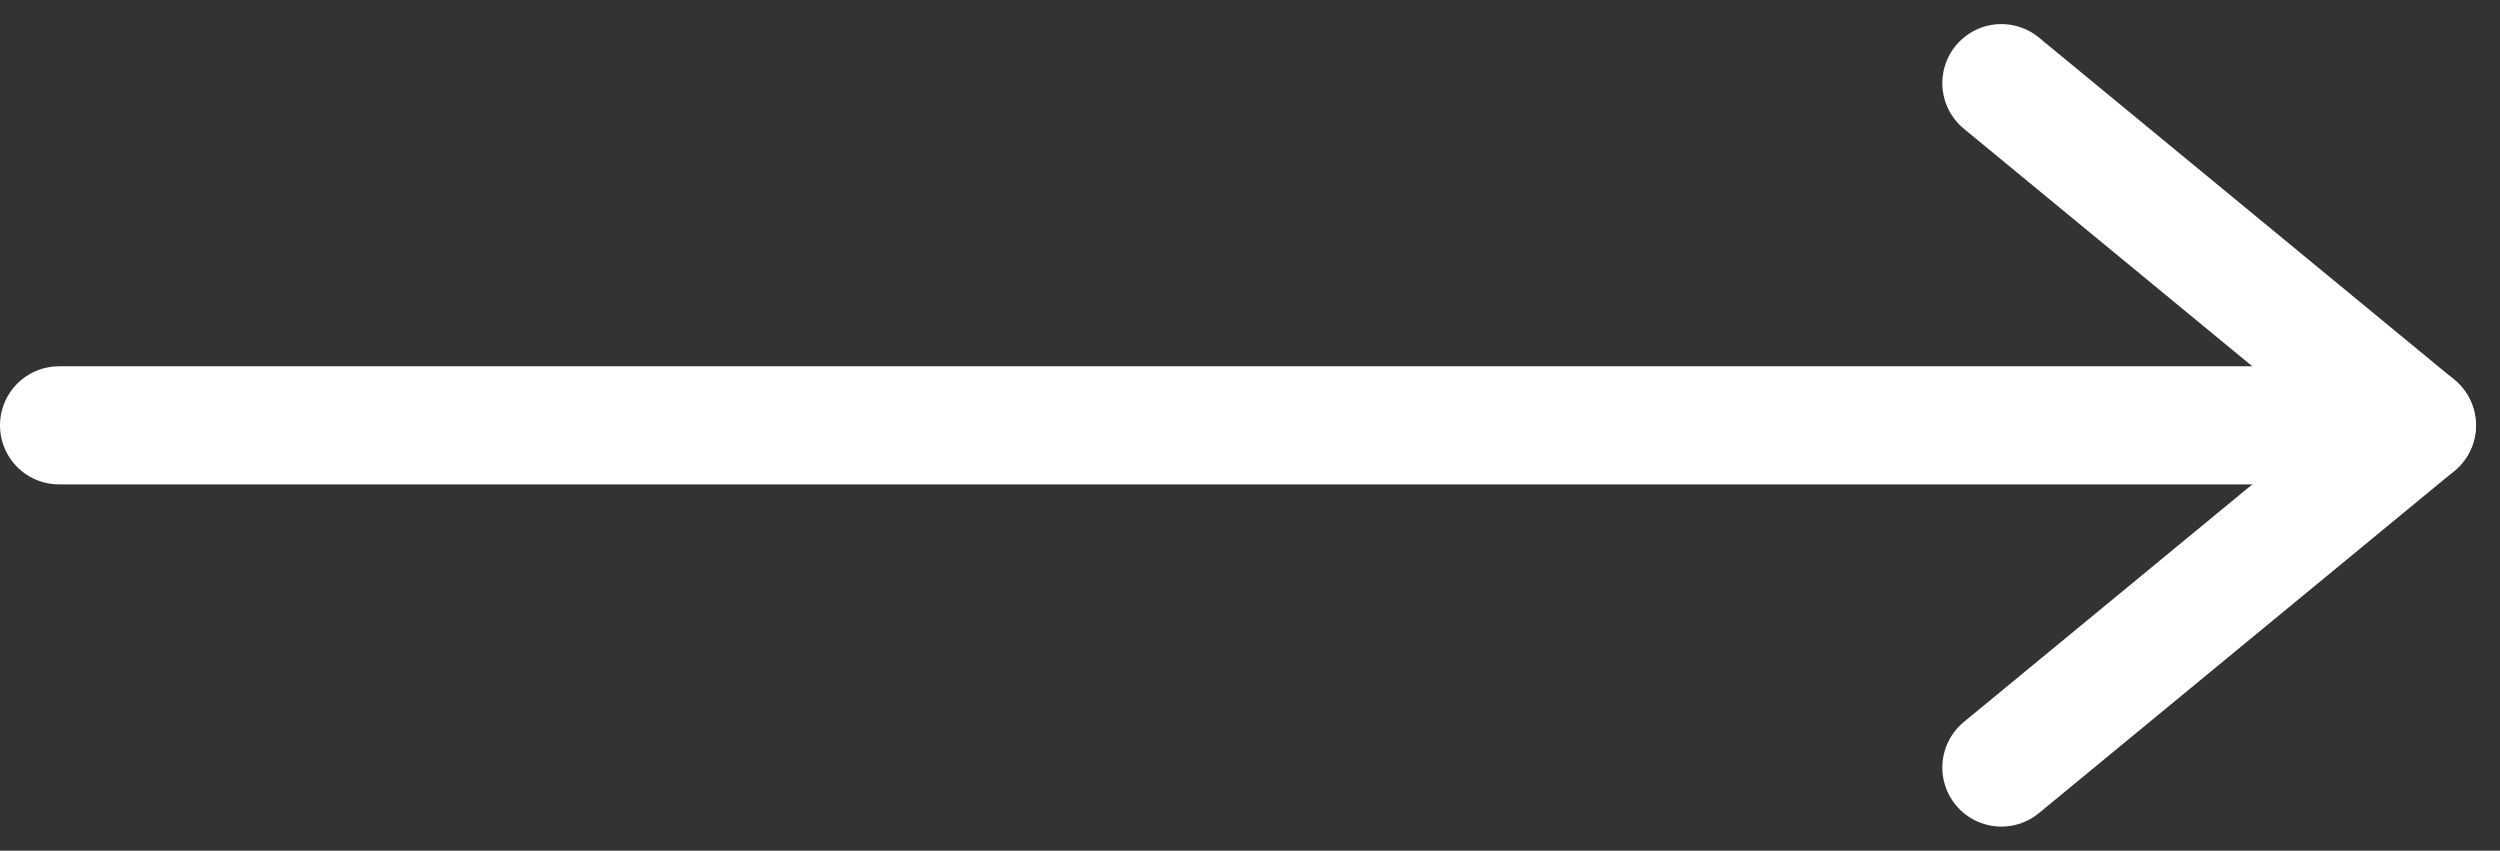 <svg xmlns="http://www.w3.org/2000/svg" width="31.757" height="10.806" viewBox="0 0 31.757 10.806">
  <rect x="0" y="0" width="31.757" height="10.806" fill="#333333" stroke="none"/>
  <g id="Group_129" data-name="Group 129" transform="translate(-446.75 -610.097)">
    <line id="Line_13" data-name="Line 13" x2="28.951" transform="translate(447.5 615.5)" fill="none" stroke="#fff" stroke-linecap="round" stroke-width="1.5"/>
    <g id="Group_87" data-name="Group 87" transform="translate(472.173 611.153)">
      <line id="Line_14" data-name="Line 14" x2="5.278" y2="4.347" fill="none" stroke="#fff" stroke-linecap="round" stroke-width="1.5"/>
      <line id="Line_15" data-name="Line 15" y1="4.347" x2="5.278" transform="translate(0 4.347)" fill="none" stroke="#fff" stroke-linecap="round" stroke-width="1.5"/>
    </g>
  </g>
</svg>

